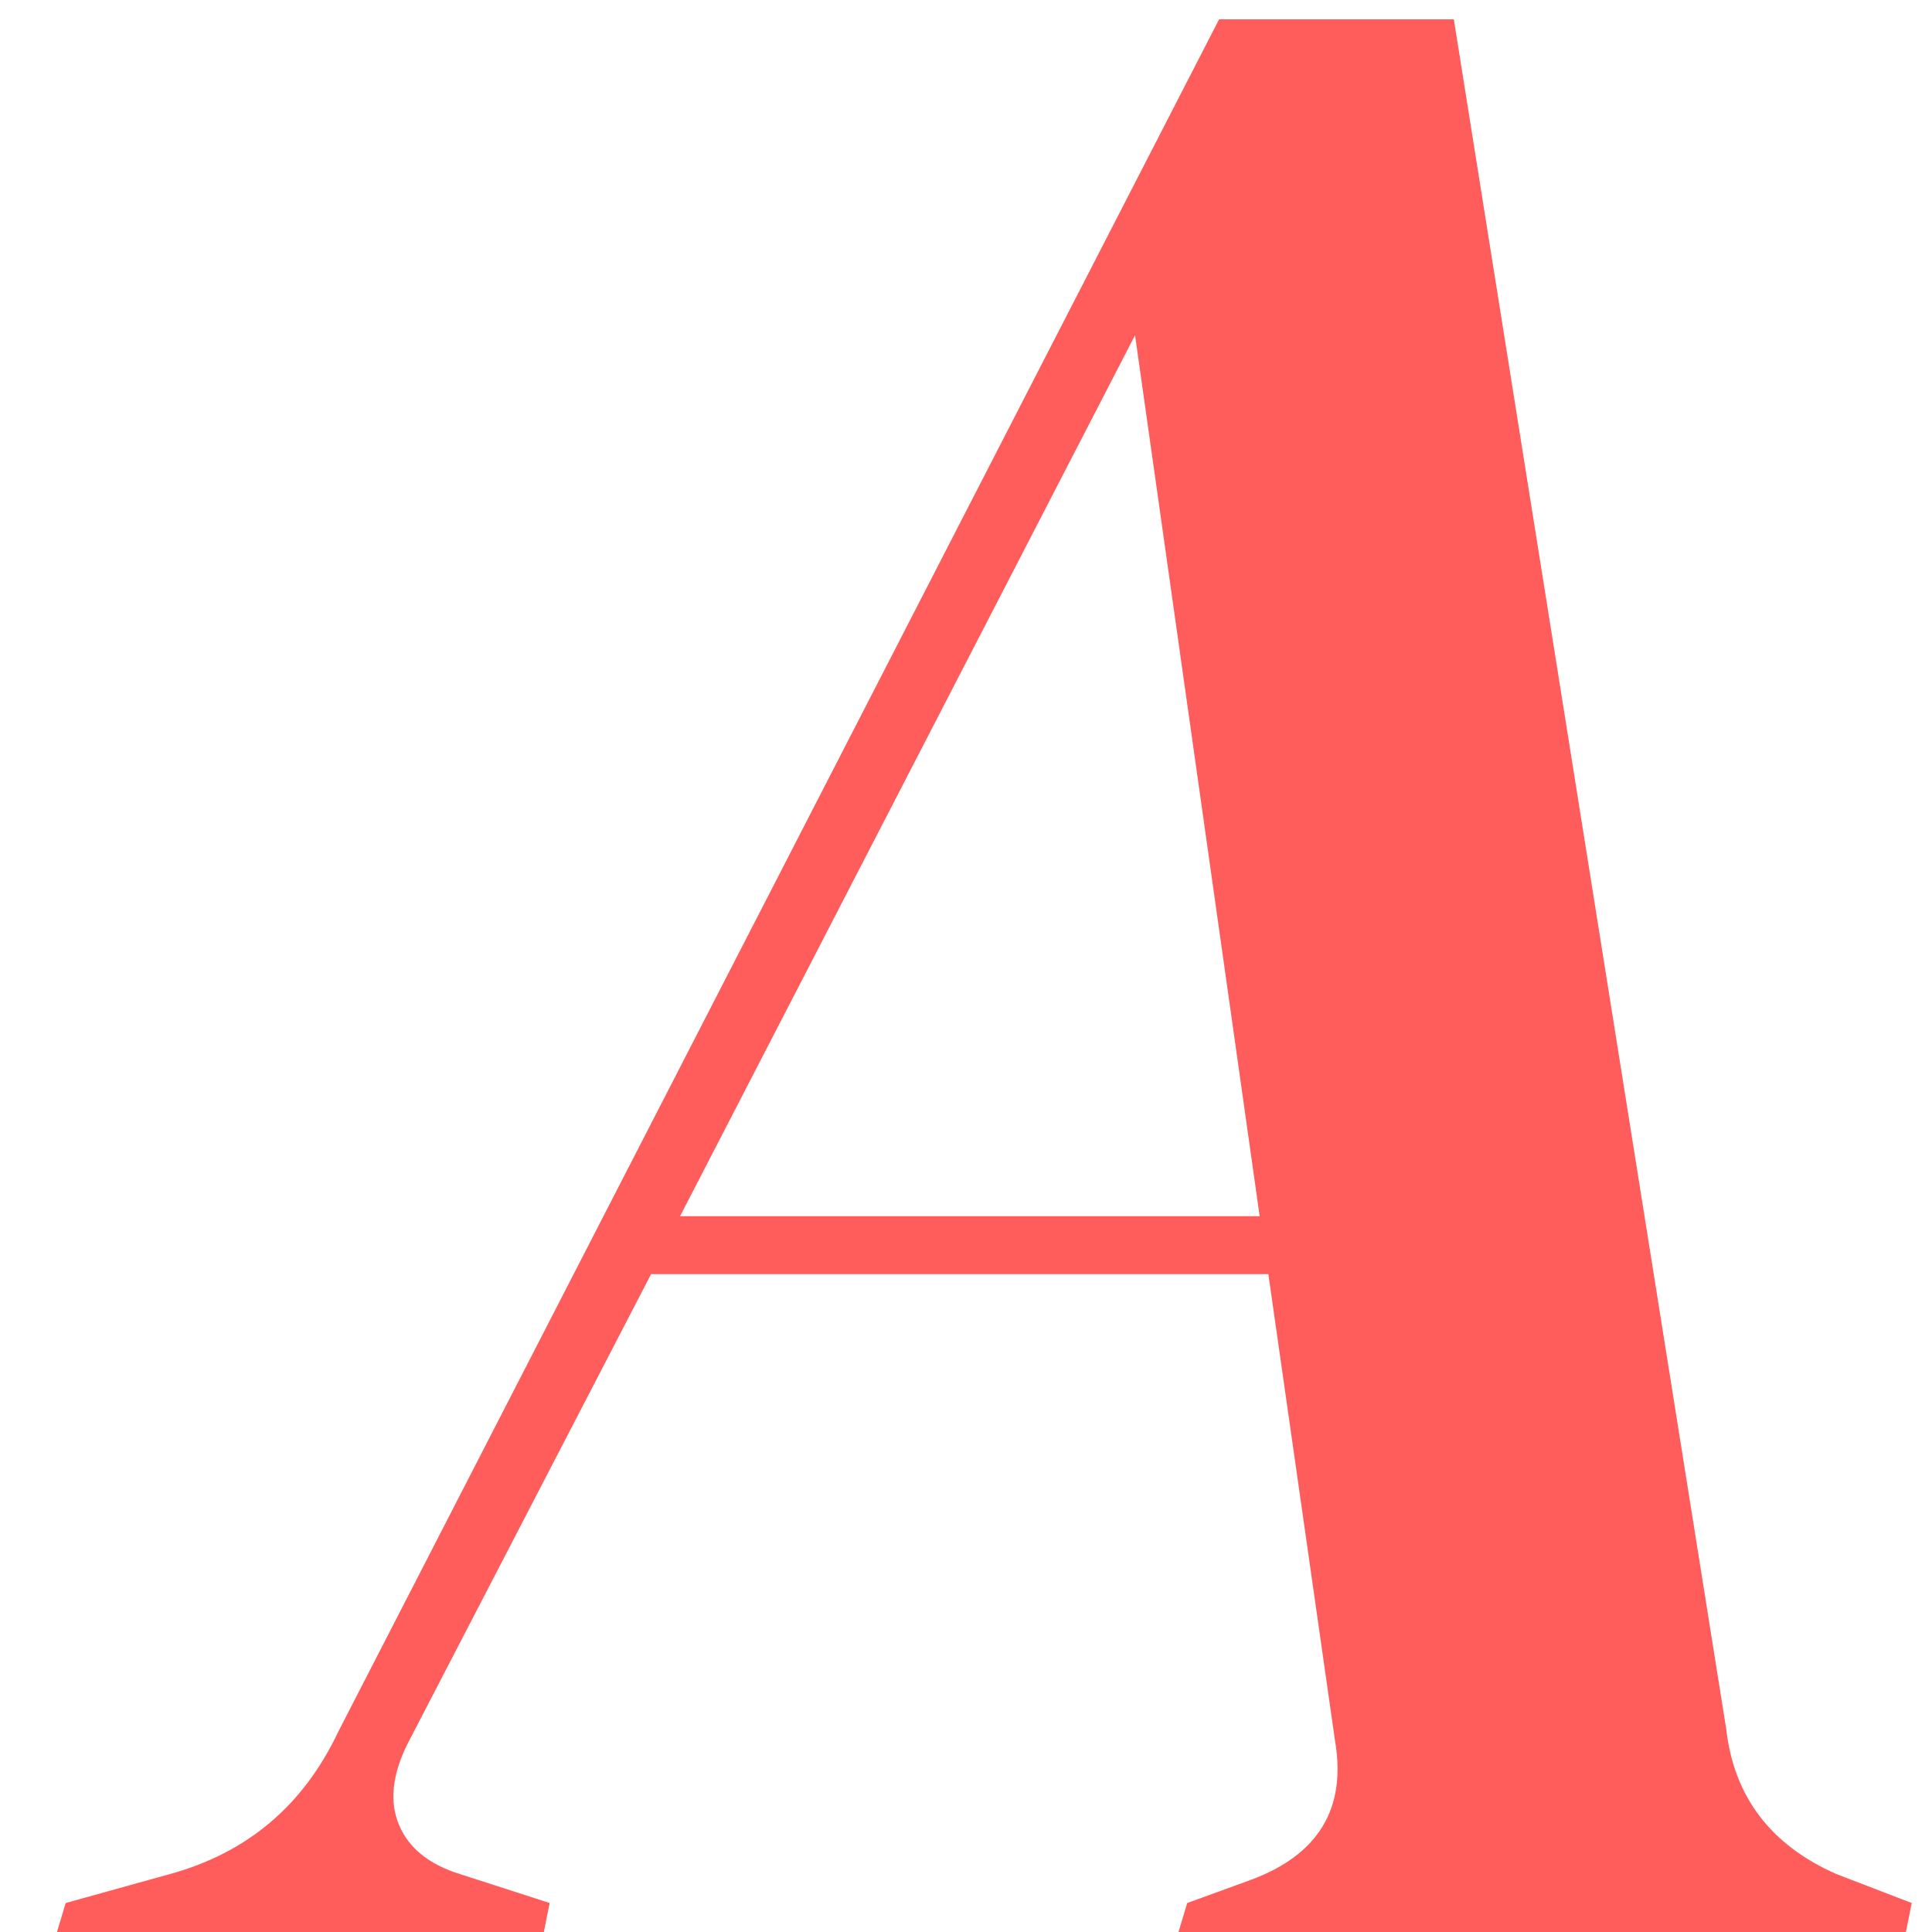 <svg xmlns="http://www.w3.org/2000/svg" width="16" height="16" fill="none"><path fill="#FF5C5C" d="m.472 16 .072-.24.864-.24c.64-.176 1.104-.568 1.392-1.176L10.096.16h1.944l2.256 14.16c.064.56.368.96.912 1.2l.624.24-.048.24H9.76l.072-.24.528-.192c.56-.208.792-.592.696-1.152l-.552-3.864H5.392L3.376 14.44c-.128.256-.152.48-.072.672.08.192.248.328.504.408l.744.24-.048.24H.472zM9.4 2.776l-3.768 7.296h4.8L9.4 2.776z"/></svg>